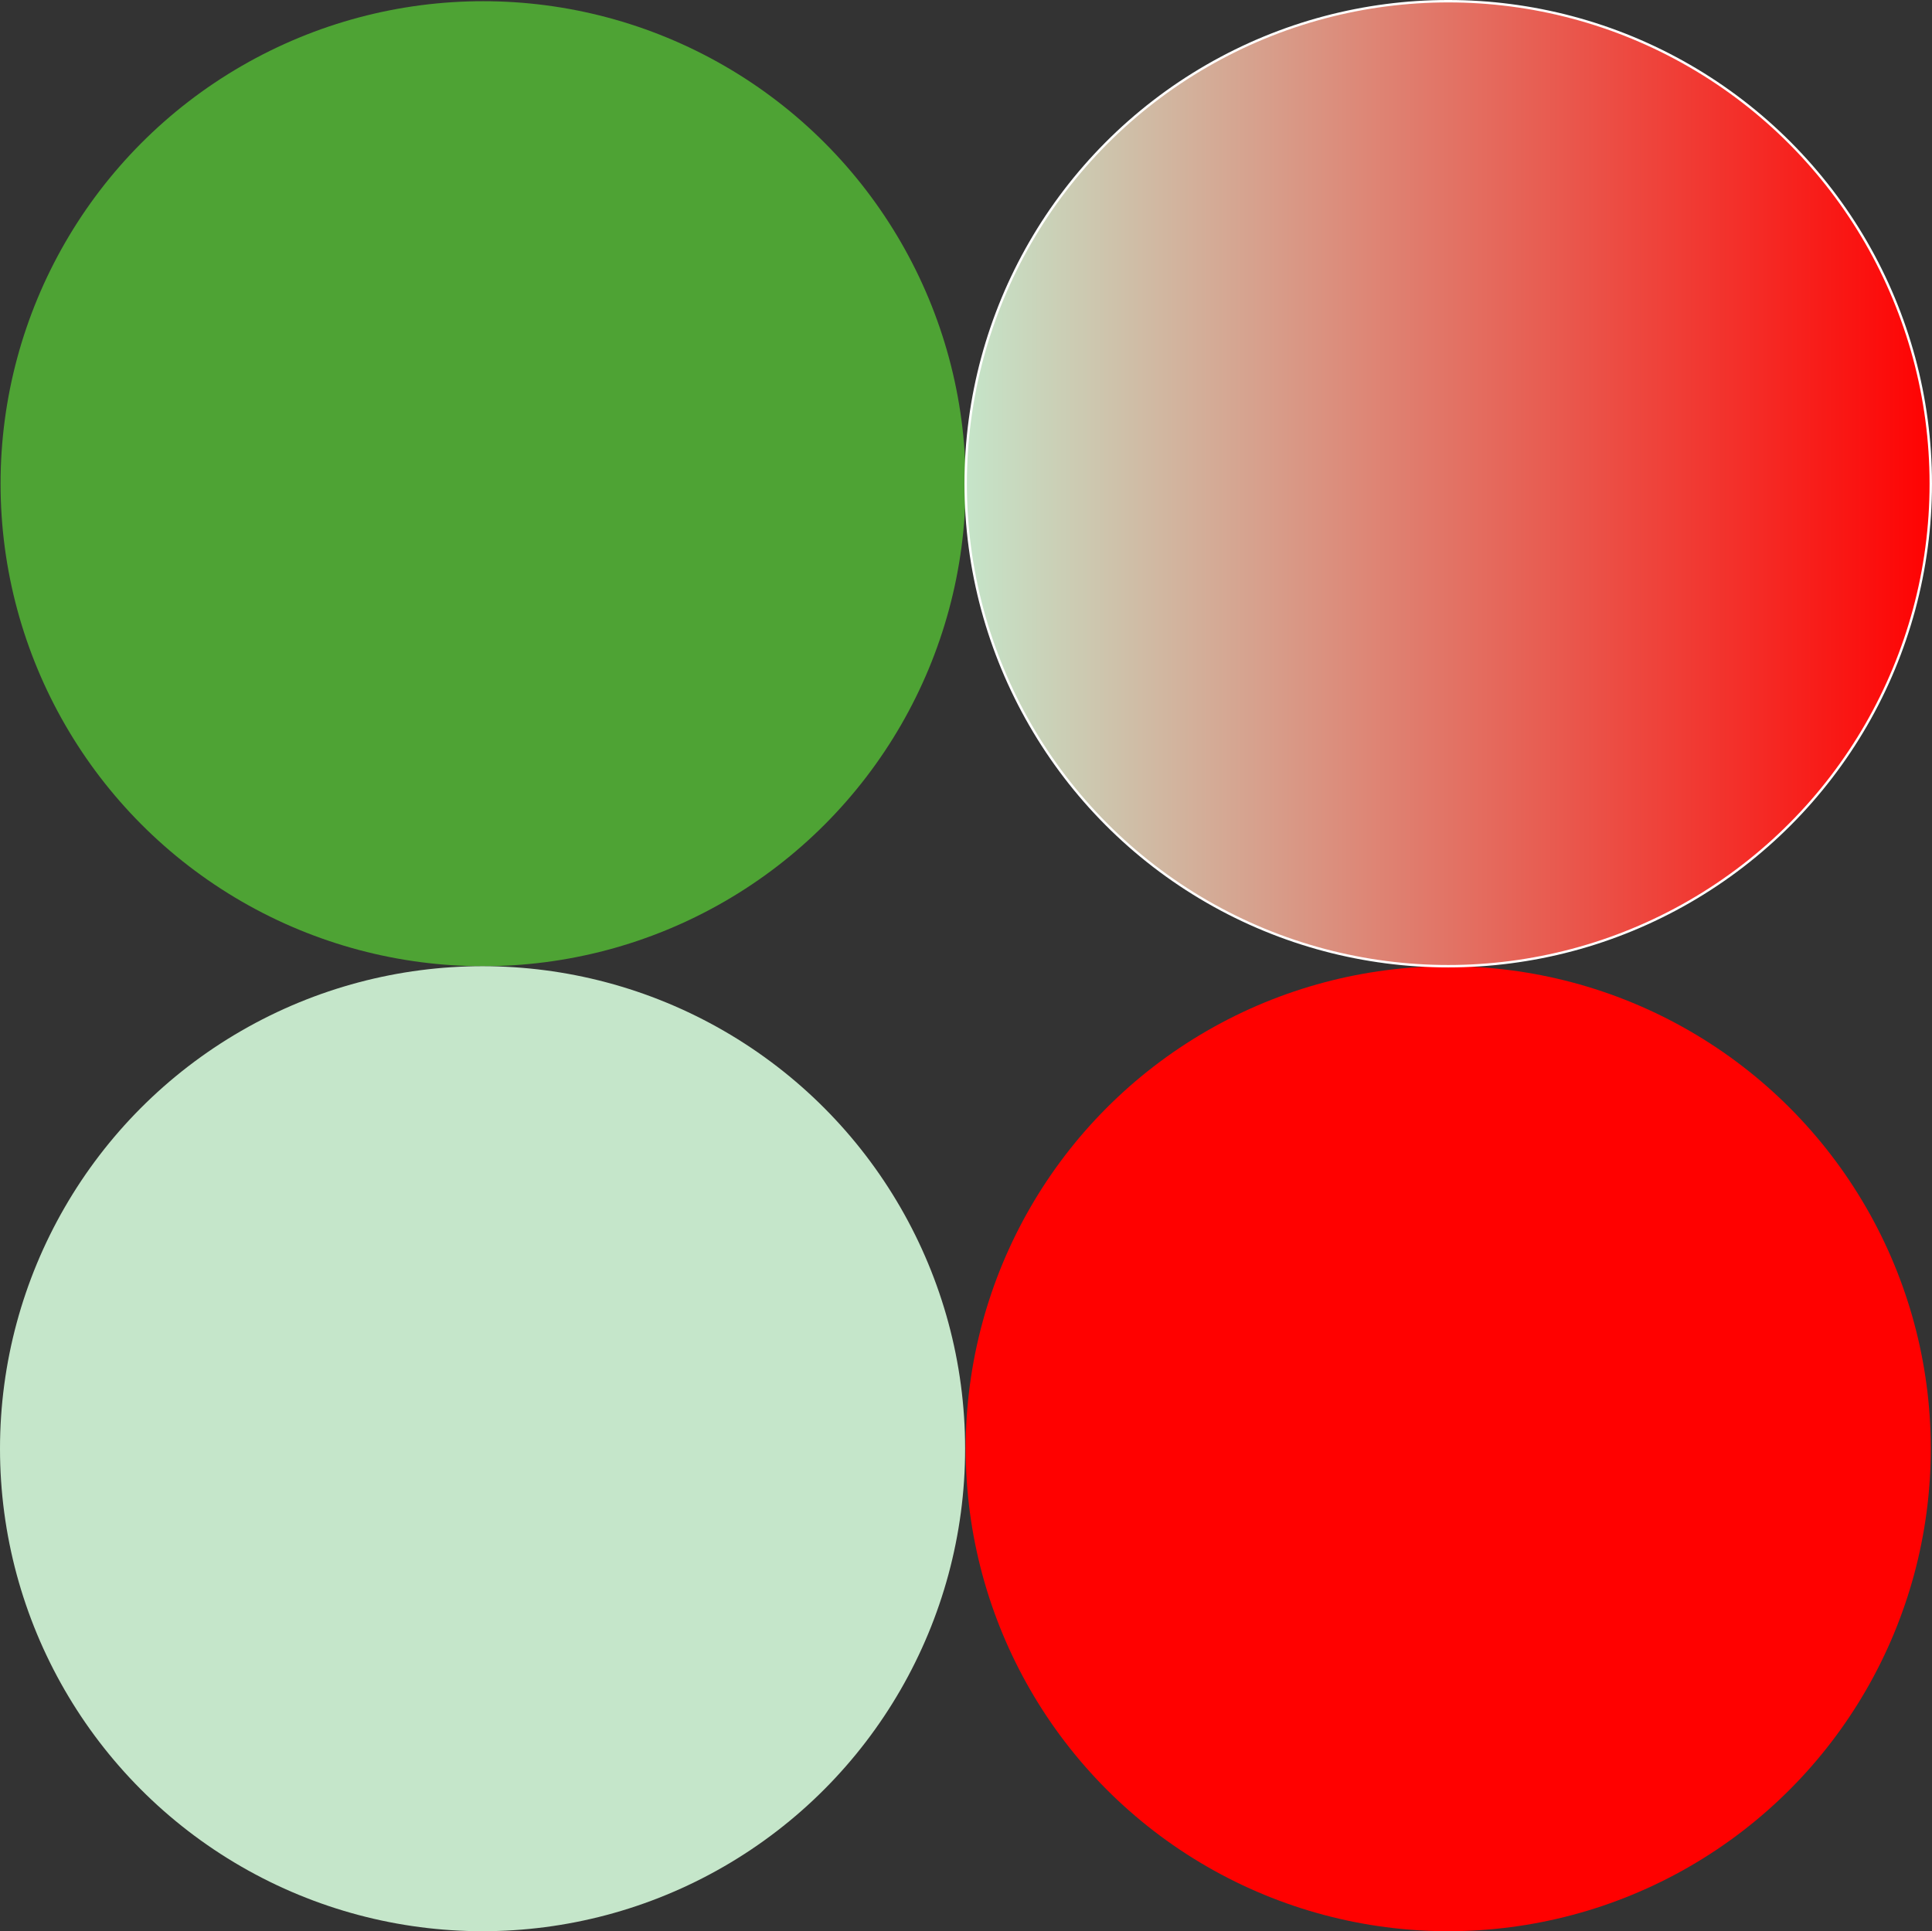 <?xml version="1.0" encoding="UTF-8" standalone="no"?>
<!DOCTYPE svg PUBLIC "-//W3C//DTD SVG 1.1//EN" "http://www.w3.org/Graphics/SVG/1.1/DTD/svg11.dtd">
<svg xmlns="http://www.w3.org/2000/svg" version="1.1" xmlns:xl="http://www.w3.org/1999/xlink" xmlns:dc="http://purl.org/dc/elements/1.1/" viewBox="-161.38 546.163 200.184 200.125" width="200.184" height="200.125">
  <rect x="-161.38" y="546.163" width="200.184" height="200.125" fill="#333333" stroke="none"/>
  <defs>
    <linearGradient x1="0" x2="1" id="Gradient" gradientUnits="userSpaceOnUse">
      <stop offset="0" stop-color="#c5e6ca"/>
      <stop offset="1" stop-color="#ff0101"/>
    </linearGradient>
    <linearGradient id="Obj_Gradient" xl:href="#Gradient" gradientTransform="translate(-61.322 596.288) scale(100)"/>
  </defs>
  <g id="Canvas_1" stroke-dasharray="none" fill-opacity="1" stroke="none" stroke-opacity="1" fill="none">
    <title>Canvas 1</title>
    <g id="Canvas_1_Laag_1">
      <title>Laag 1</title>
      <g id="Group_2">
        <title>Canvas_1</title>
        <g id="Group_3">
          <title>Canvas_1_Laag_1</title>
          <g id="Group_4">
            <title>Group_57</title>
            <g id="Group_14">
              <title>Graphic_51</title>
              <g id="Graphic_16">
                <circle cx="-11.322" cy="696.288" r="50" fill="#ff0100"/>
              </g>
              <g id="Graphic_15">
                <circle cx="-11.322" cy="696.288" r="50" stroke="black" stroke-linecap="round" stroke-linejoin="round" stroke-width="0"/>
              </g>
            </g>
            <g id="Group_11">
              <title>Graphic_54</title>
              <g id="Graphic_13">
                <circle cx="-111.322" cy="596.288" r="50" fill="#4ea334"/>
              </g>
              <g id="Graphic_12">
                <circle cx="-111.322" cy="596.288" r="50" stroke="black" stroke-linecap="round" stroke-linejoin="round" stroke-width="0"/>
              </g>
            </g>
            <g id="Group_8">
              <title>Graphic_55</title>
              <g id="Graphic_10">
                <circle cx="-111.38" cy="696.288" r="50" fill="#c5e6ca"/>
              </g>
              <g id="Graphic_9">
                <circle cx="-111.38" cy="696.288" r="50" stroke="black" stroke-linecap="round" stroke-linejoin="round" stroke-width="0"/>
              </g>
            </g>
            <g id="Group_5">
              <title>Graphic_56</title>
              <g id="Graphic_7">
                <circle cx="-11.322" cy="596.288" r="50" fill="url(#Obj_Gradient)"/>
              </g>
              <g id="Graphic_6">
                <circle cx="-11.322" cy="596.288" r="50" stroke="white" stroke-linecap="round" stroke-linejoin="round" stroke-width=".25"/>
              </g>
            </g>
          </g>
        </g>
      </g>
    </g>
  </g>
</svg>
